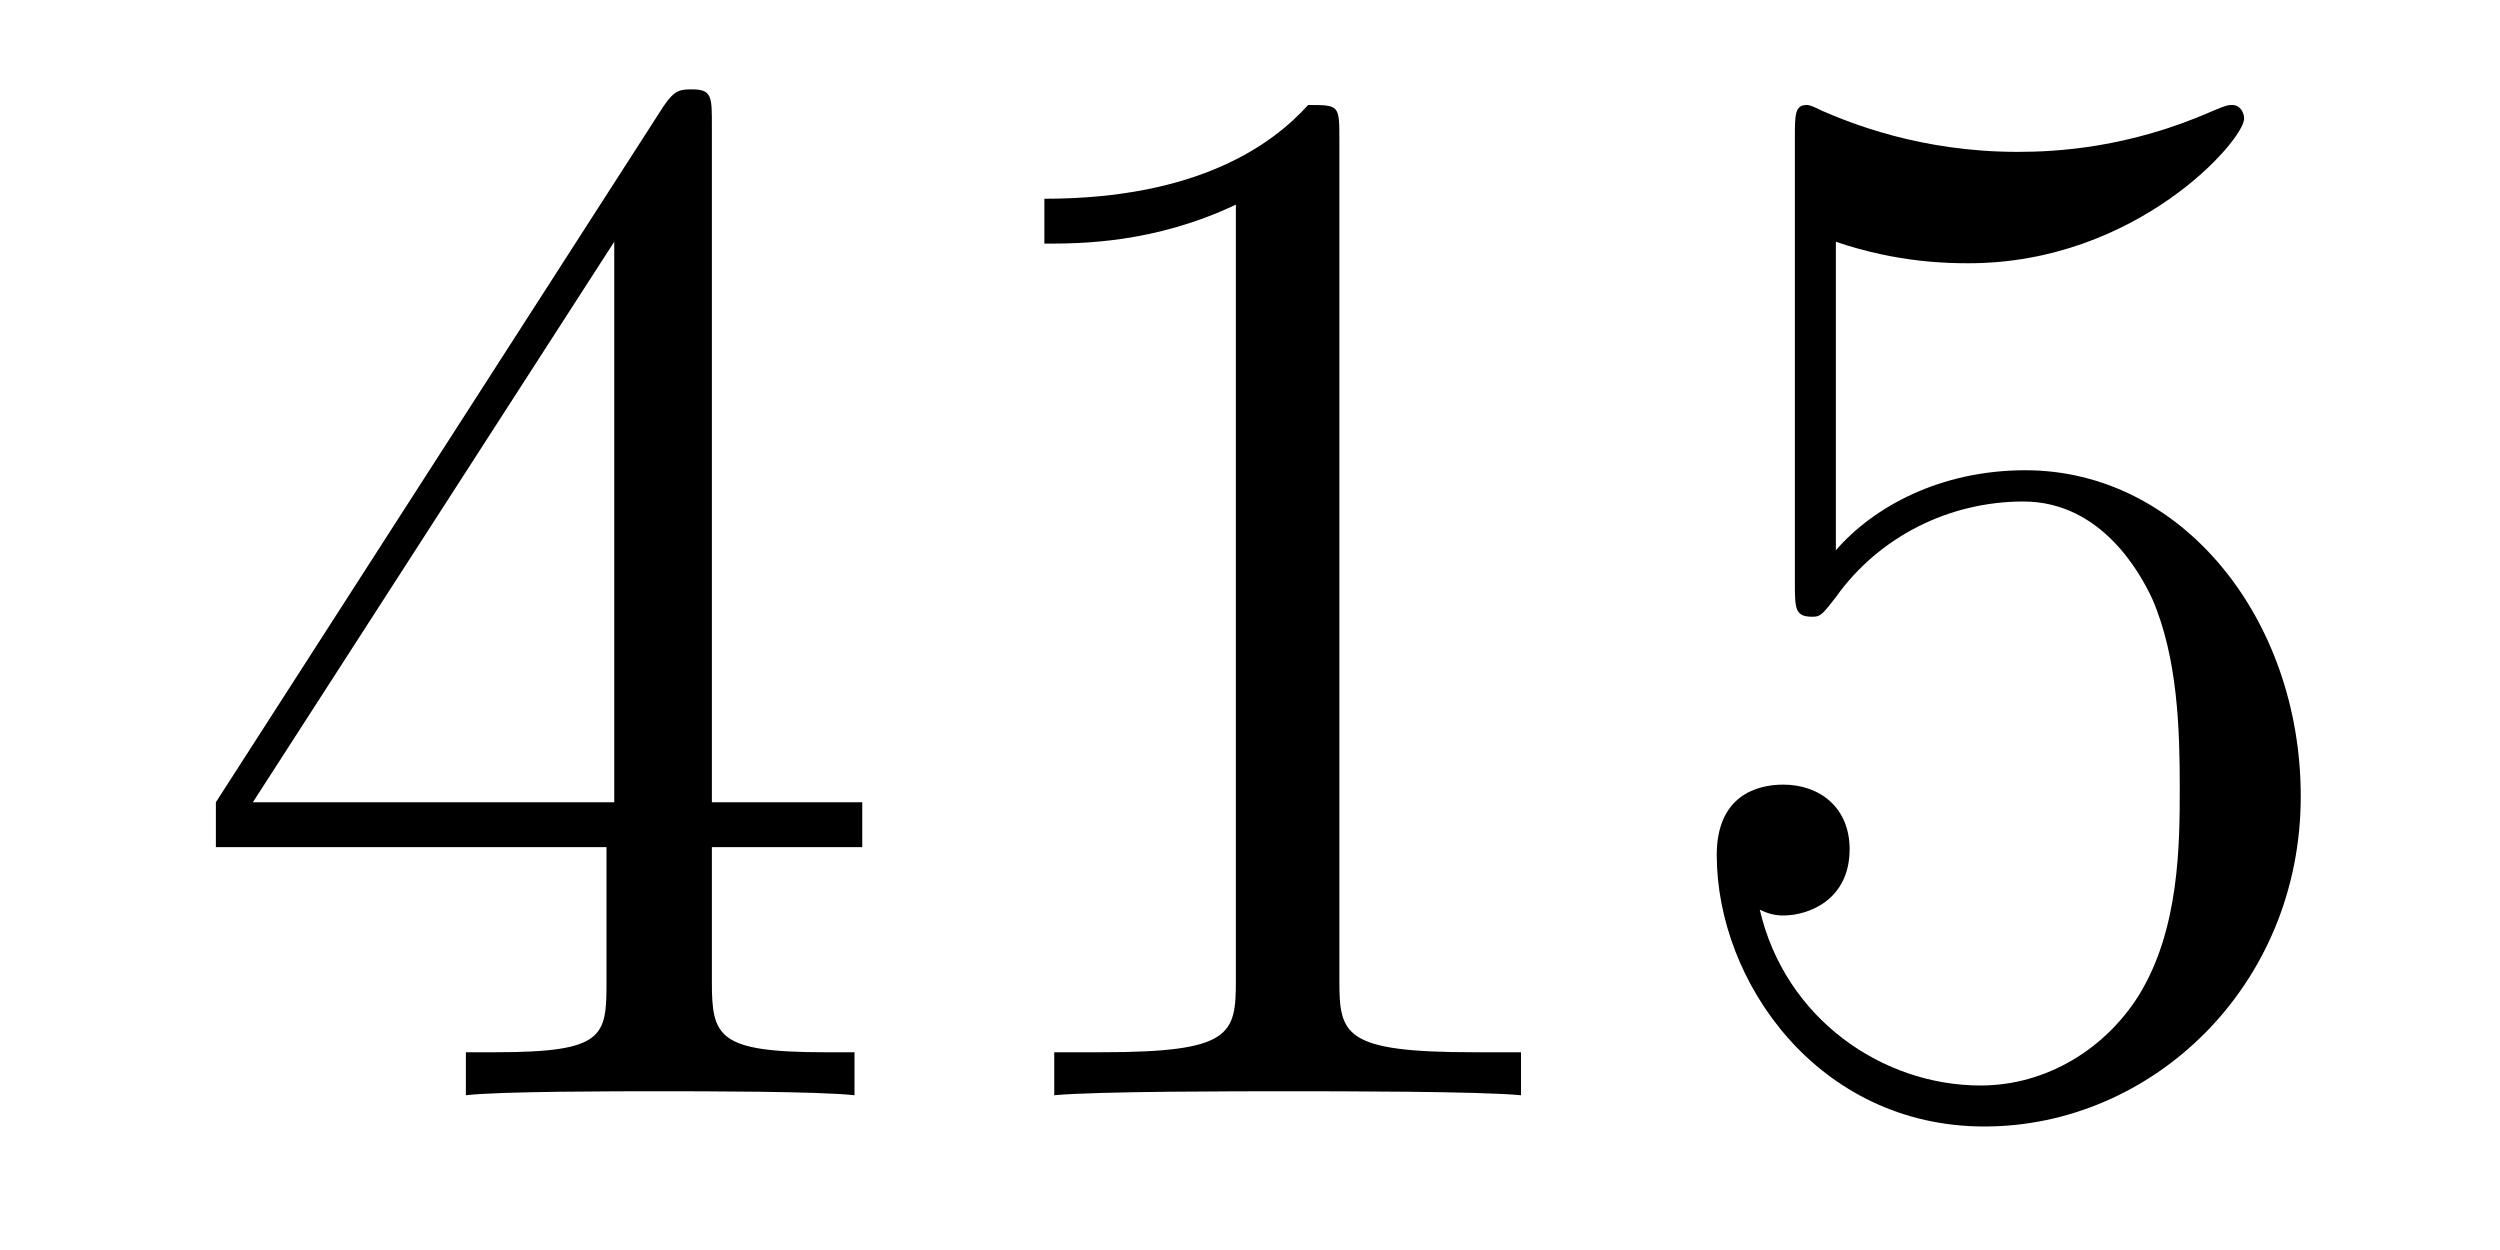 <?xml version='1.0'?>
<!-- This file was generated by dvisvgm 1.9.2 -->
<svg height='10pt' version='1.1' viewBox='0 -10 20 10' width='20pt' xmlns='http://www.w3.org/2000/svg' xmlns:xlink='http://www.w3.org/1999/xlink'>
<g id='page1'>
<g transform='matrix(1 0 0 1 -127 653)'>
<path d='M132.695 -662.004C132.695 -662.223 132.695 -662.285 132.539 -662.285C132.445 -662.285 132.398 -662.285 132.305 -662.145L128.727 -656.582V-656.223H131.852V-655.145C131.852 -654.707 131.836 -654.582 130.961 -654.582H130.727V-654.238C130.992 -654.27 131.945 -654.27 132.273 -654.27C132.602 -654.27 133.555 -654.27 133.836 -654.238V-654.582H133.602C132.742 -654.582 132.695 -654.707 132.695 -655.145V-656.223H133.898V-656.582H132.695V-662.004ZM131.914 -661.066V-656.582H129.023L131.914 -661.066ZM137.715 -661.879C137.715 -662.16 137.715 -662.16 137.465 -662.16C137.184 -661.848 136.59 -661.41 135.355 -661.41V-661.051C135.637 -661.051 136.23 -661.051 136.887 -661.363V-655.16C136.887 -654.723 136.855 -654.582 135.809 -654.582H135.434V-654.238C135.762 -654.27 136.918 -654.27 137.309 -654.27C137.699 -654.27 138.84 -654.27 139.168 -654.238V-654.582H138.793C137.746 -654.582 137.715 -654.723 137.715 -655.16V-661.879ZM141.687 -661.066C142.188 -660.894 142.609 -660.894 142.75 -660.894C144.094 -660.894 144.953 -661.879 144.953 -662.051C144.953 -662.098 144.922 -662.16 144.859 -662.16C144.828 -662.16 144.813 -662.16 144.703 -662.113C144.031 -661.816 143.453 -661.785 143.141 -661.785C142.359 -661.785 141.797 -662.019 141.578 -662.113C141.484 -662.16 141.469 -662.16 141.453 -662.16C141.359 -662.16 141.359 -662.082 141.359 -661.895V-658.348C141.359 -658.129 141.359 -658.066 141.5 -658.066C141.563 -658.066 141.578 -658.082 141.687 -658.223C142.031 -658.707 142.594 -658.988 143.187 -658.988C143.813 -658.988 144.125 -658.41 144.219 -658.207C144.422 -657.738 144.438 -657.16 144.438 -656.707S144.438 -655.566 144.109 -655.035C143.844 -654.613 143.375 -654.316 142.844 -654.316C142.062 -654.316 141.281 -654.848 141.078 -655.723C141.141 -655.691 141.203 -655.676 141.266 -655.676C141.469 -655.676 141.797 -655.801 141.797 -656.207C141.797 -656.535 141.563 -656.723 141.266 -656.723C141.047 -656.723 140.734 -656.629 140.734 -656.16C140.734 -655.145 141.547 -653.988 142.875 -653.988C144.219 -653.988 145.406 -655.113 145.406 -656.629C145.406 -658.051 144.453 -659.238 143.203 -659.238C142.516 -659.238 141.984 -658.941 141.687 -658.598V-661.066ZM146.035 -654.238' fill-rule='evenodd'/>
</g>
</g>
</svg>
